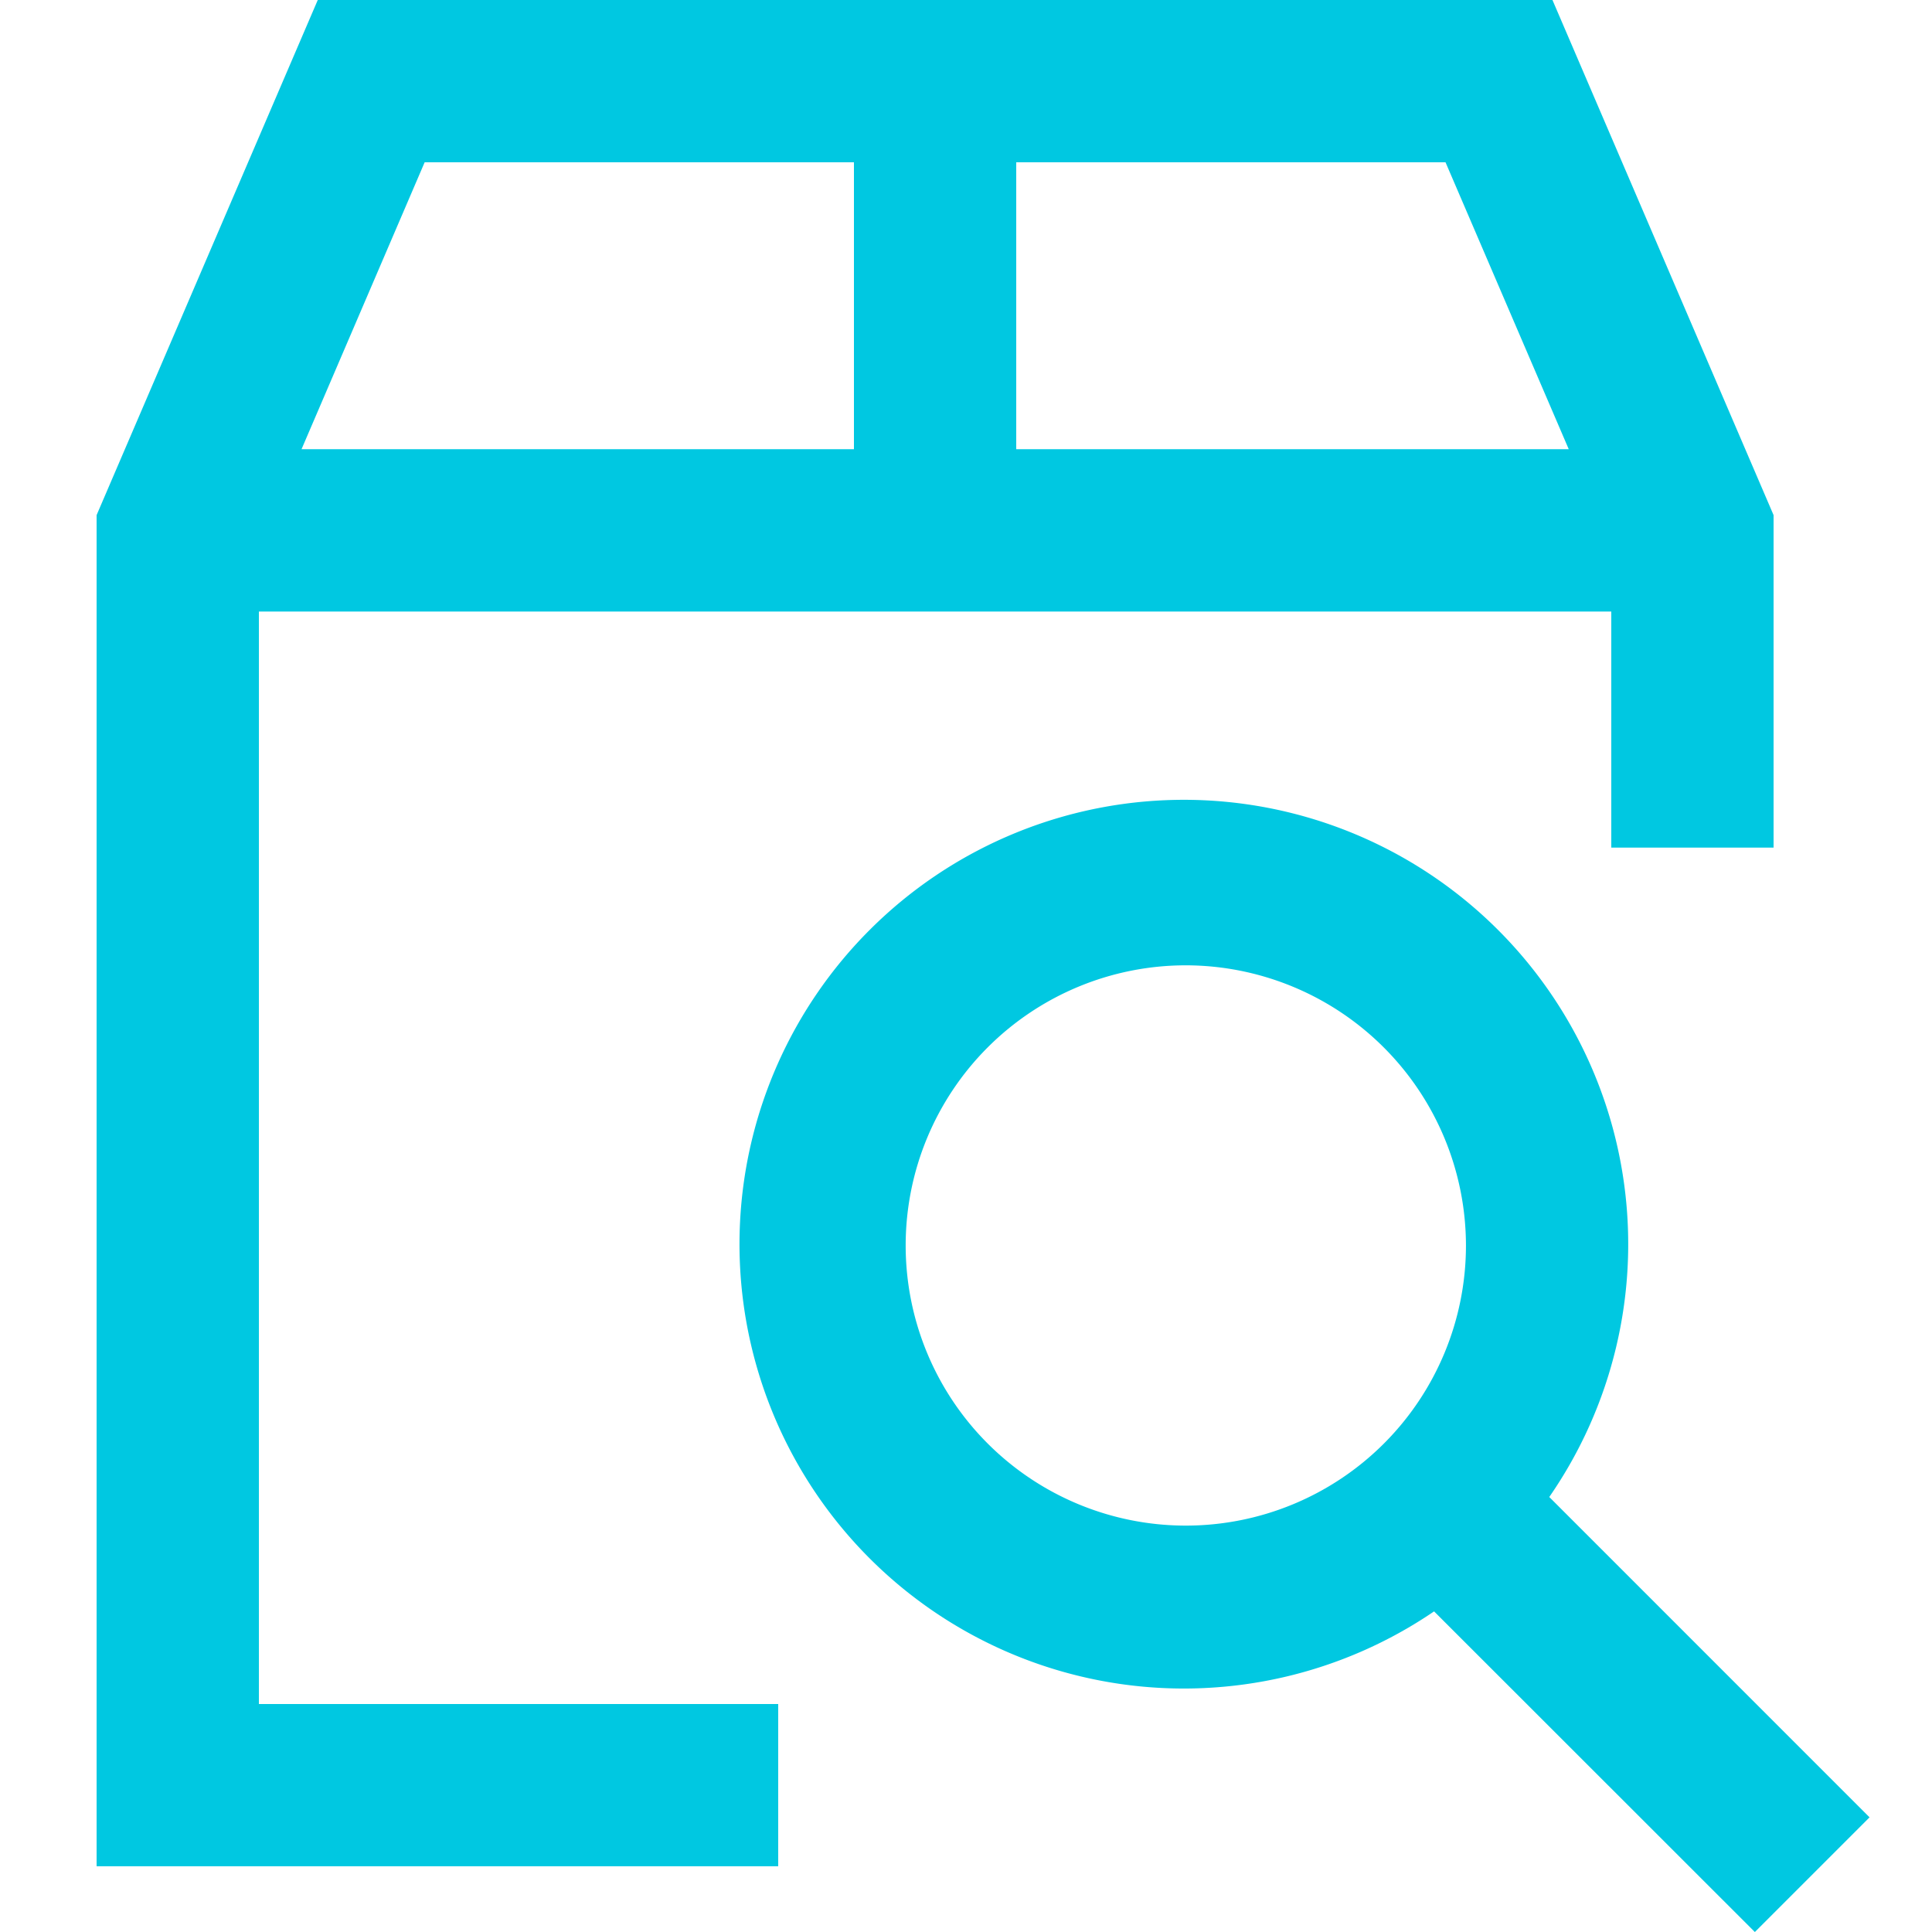<svg xmlns="http://www.w3.org/2000/svg" width="40" height="40" viewBox="0 0 40 40"><defs><style>.a{fill:#fff;opacity:0;}.b{fill:#00c8e1;}</style></defs><g transform="translate(-193.5 -318)"><rect class="a" width="40" height="40" transform="translate(193.5 318)"/><path class="b" d="M20.941,23.374h0L14.3,16.736a9.2,9.2,0,1,1,2.385-2.368L23.316,21l-2.374,2.374ZM9.16,3.36a5.8,5.8,0,1,0,5.8,5.8A5.807,5.807,0,0,0,9.16,3.36Z" transform="translate(208.891 334.626)"/><path class="b" d="M14.112,38.639H0V10.665L4.579,0H30.142L34.72,10.665v6.884H31.36V12.661h-28V35.28H14.112v3.36ZM19.04,3.36V9.3H30.479L27.928,3.36Zm-12.248,0L4.243,9.3H15.68V3.36Z" transform="translate(195.5 318)"/></g></svg>